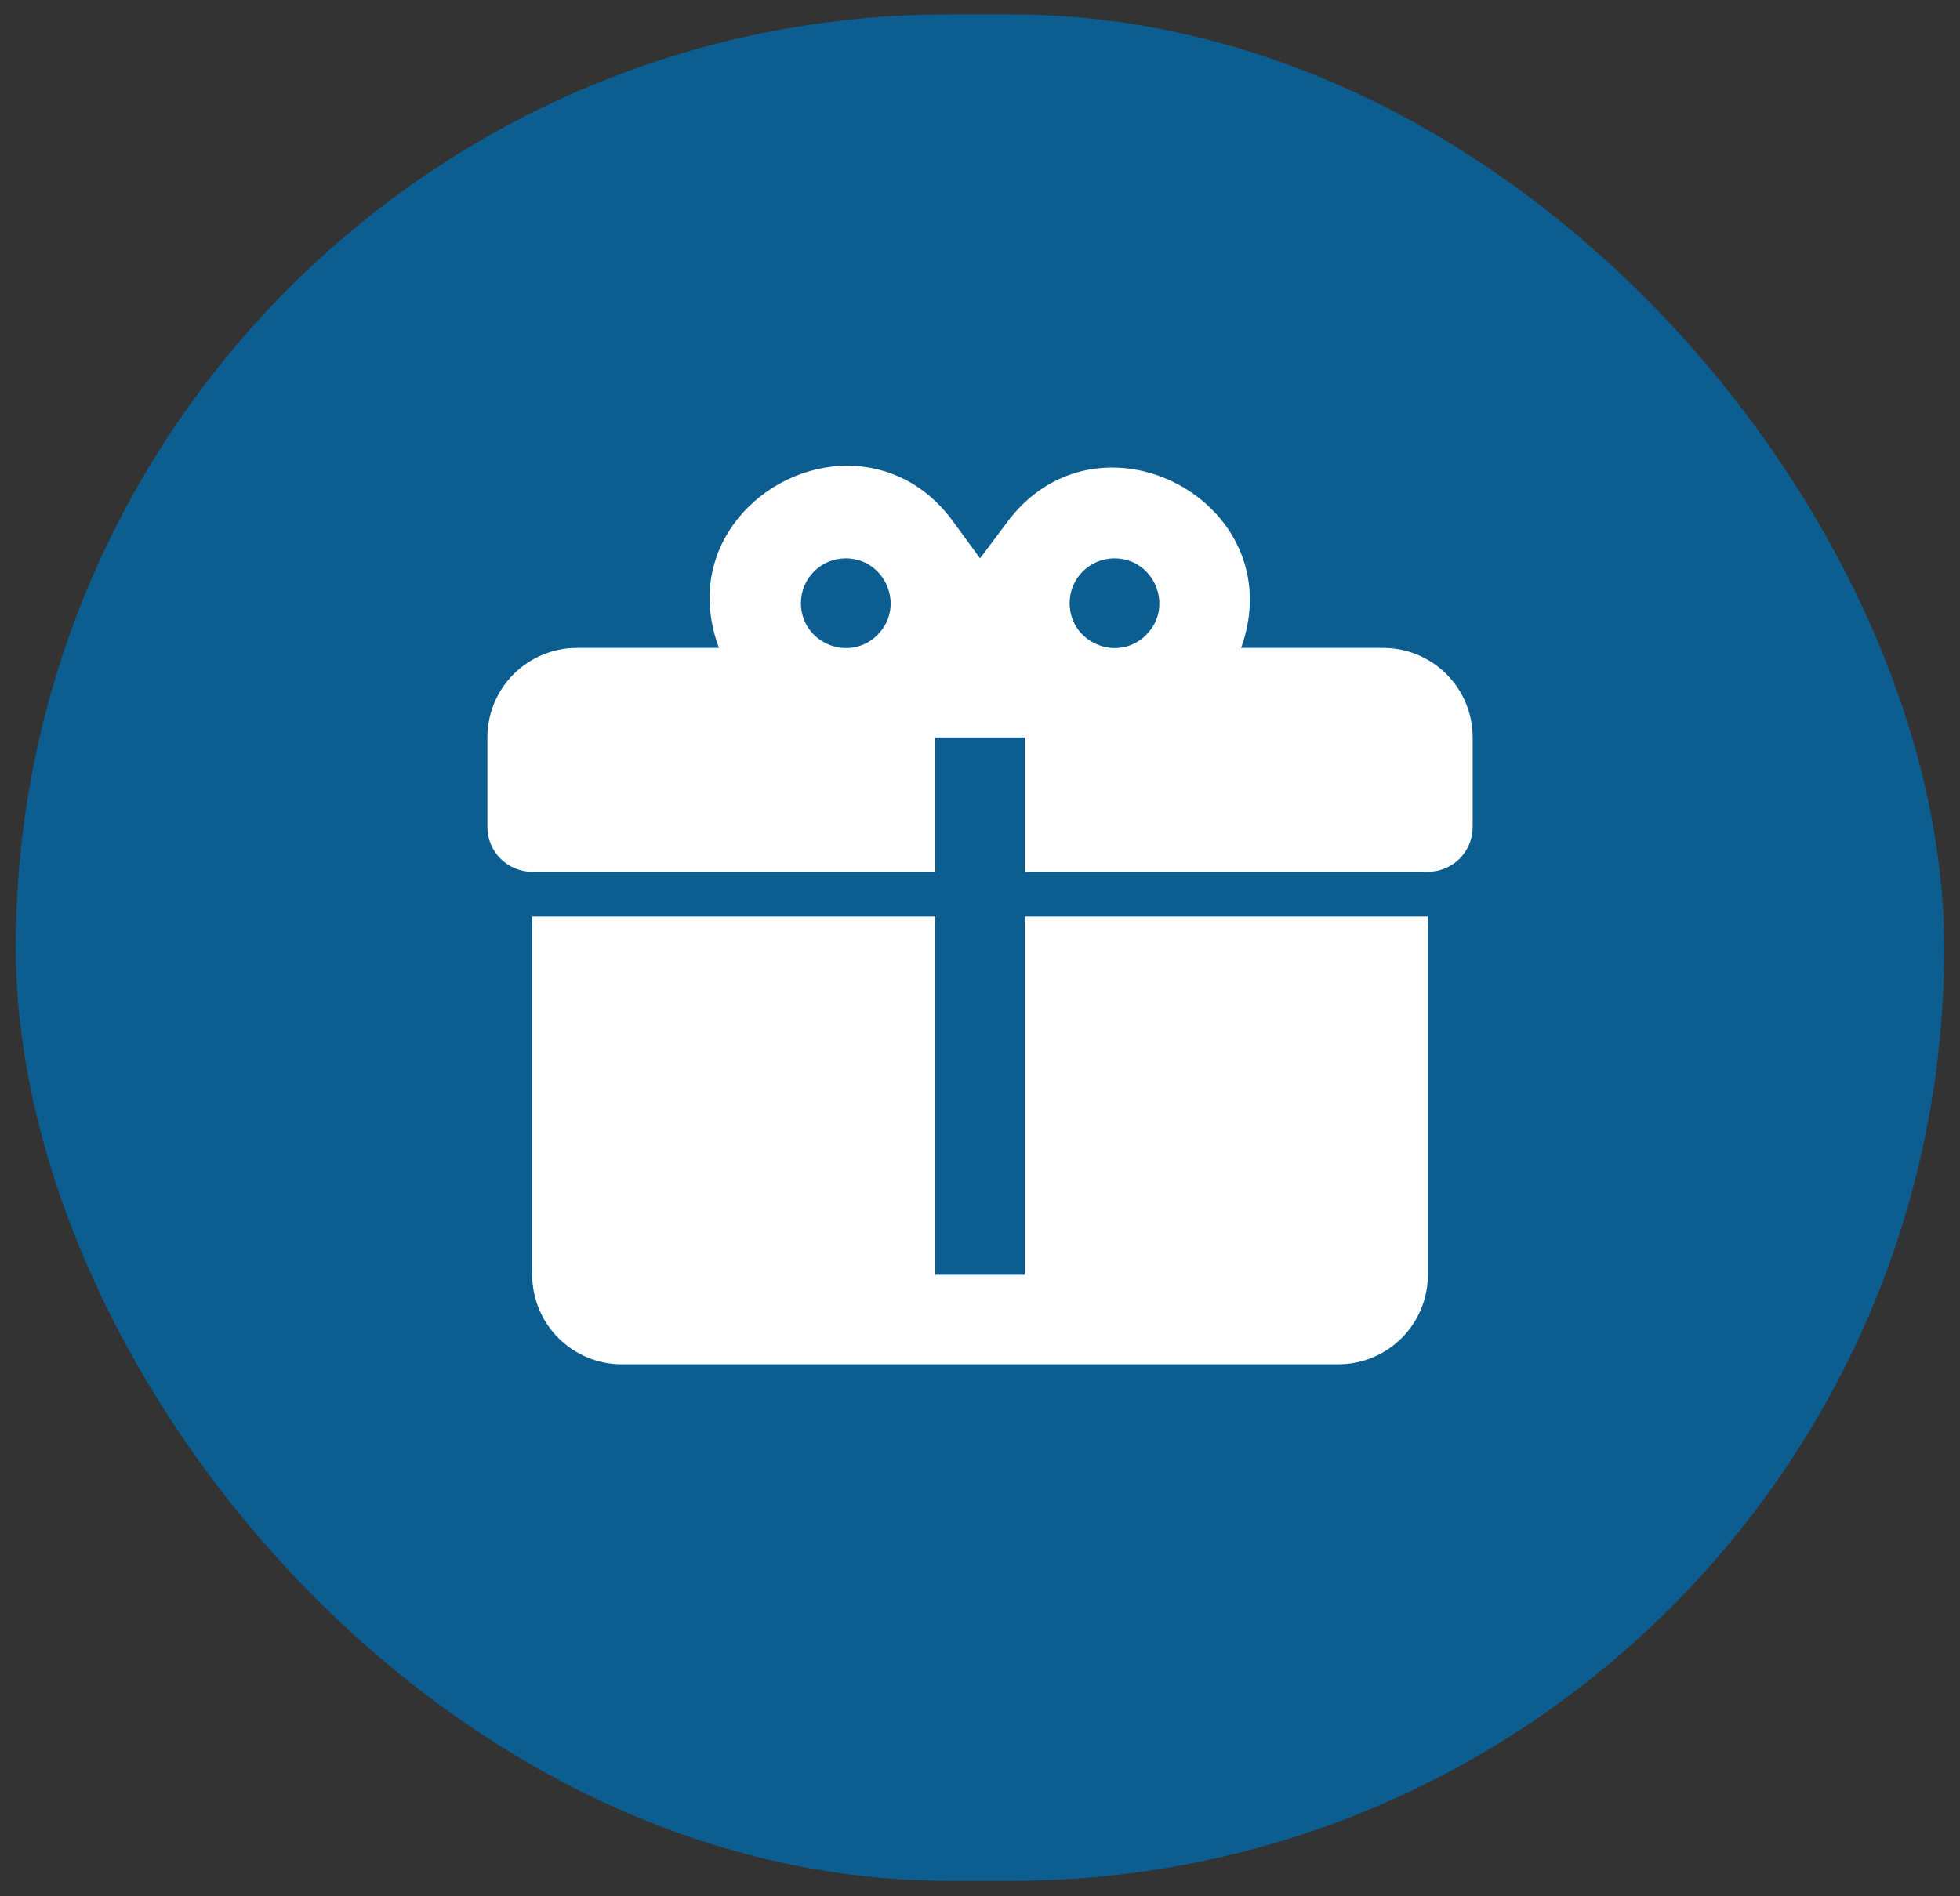 <svg width="62" height="60" viewBox="0 0 62 60" fill="none" xmlns="http://www.w3.org/2000/svg">
<rect x="0" y="0" width="62" height="60" fill="#333333" stroke="none"/>
<rect x="0.5" y="0.457" width="61" height="59.055" rx="29.528" fill="#0C5E91"/>
<path d="M26.836 14.734C24.159 14.72 21.552 17.299 22.742 20.5H18.251C17.5 20.5 16.779 20.799 16.248 21.33C15.716 21.861 15.418 22.582 15.418 23.334V26.167C15.418 26.543 15.567 26.903 15.833 27.169C16.099 27.434 16.459 27.584 16.835 27.584H29.585V23.334H32.418V27.584H45.168C45.544 27.584 45.904 27.434 46.17 27.169C46.435 26.903 46.585 26.543 46.585 26.167V23.334C46.585 22.582 46.286 21.861 45.755 21.33C45.223 20.799 44.503 20.5 43.751 20.5H39.261C40.918 15.868 34.685 12.595 31.809 16.59L31.001 17.667L30.194 16.562C29.301 15.301 28.069 14.749 26.836 14.734ZM26.751 17.667C28.012 17.667 28.65 19.197 27.757 20.089C26.865 20.982 25.335 20.344 25.335 19.084C25.335 18.708 25.484 18.348 25.75 18.082C26.015 17.816 26.376 17.667 26.751 17.667ZM35.251 17.667C36.512 17.667 37.15 19.197 36.257 20.089C35.365 20.982 33.835 20.344 33.835 19.084C33.835 18.708 33.984 18.348 34.25 18.082C34.515 17.816 34.876 17.667 35.251 17.667ZM16.835 29V40.334C16.835 41.085 17.133 41.806 17.665 42.337C18.196 42.868 18.916 43.167 19.668 43.167H42.335C43.086 43.167 43.807 42.868 44.338 42.337C44.87 41.806 45.168 41.085 45.168 40.334V29H32.418V40.334H29.585V29H16.835Z" fill="white"/>
</svg>
